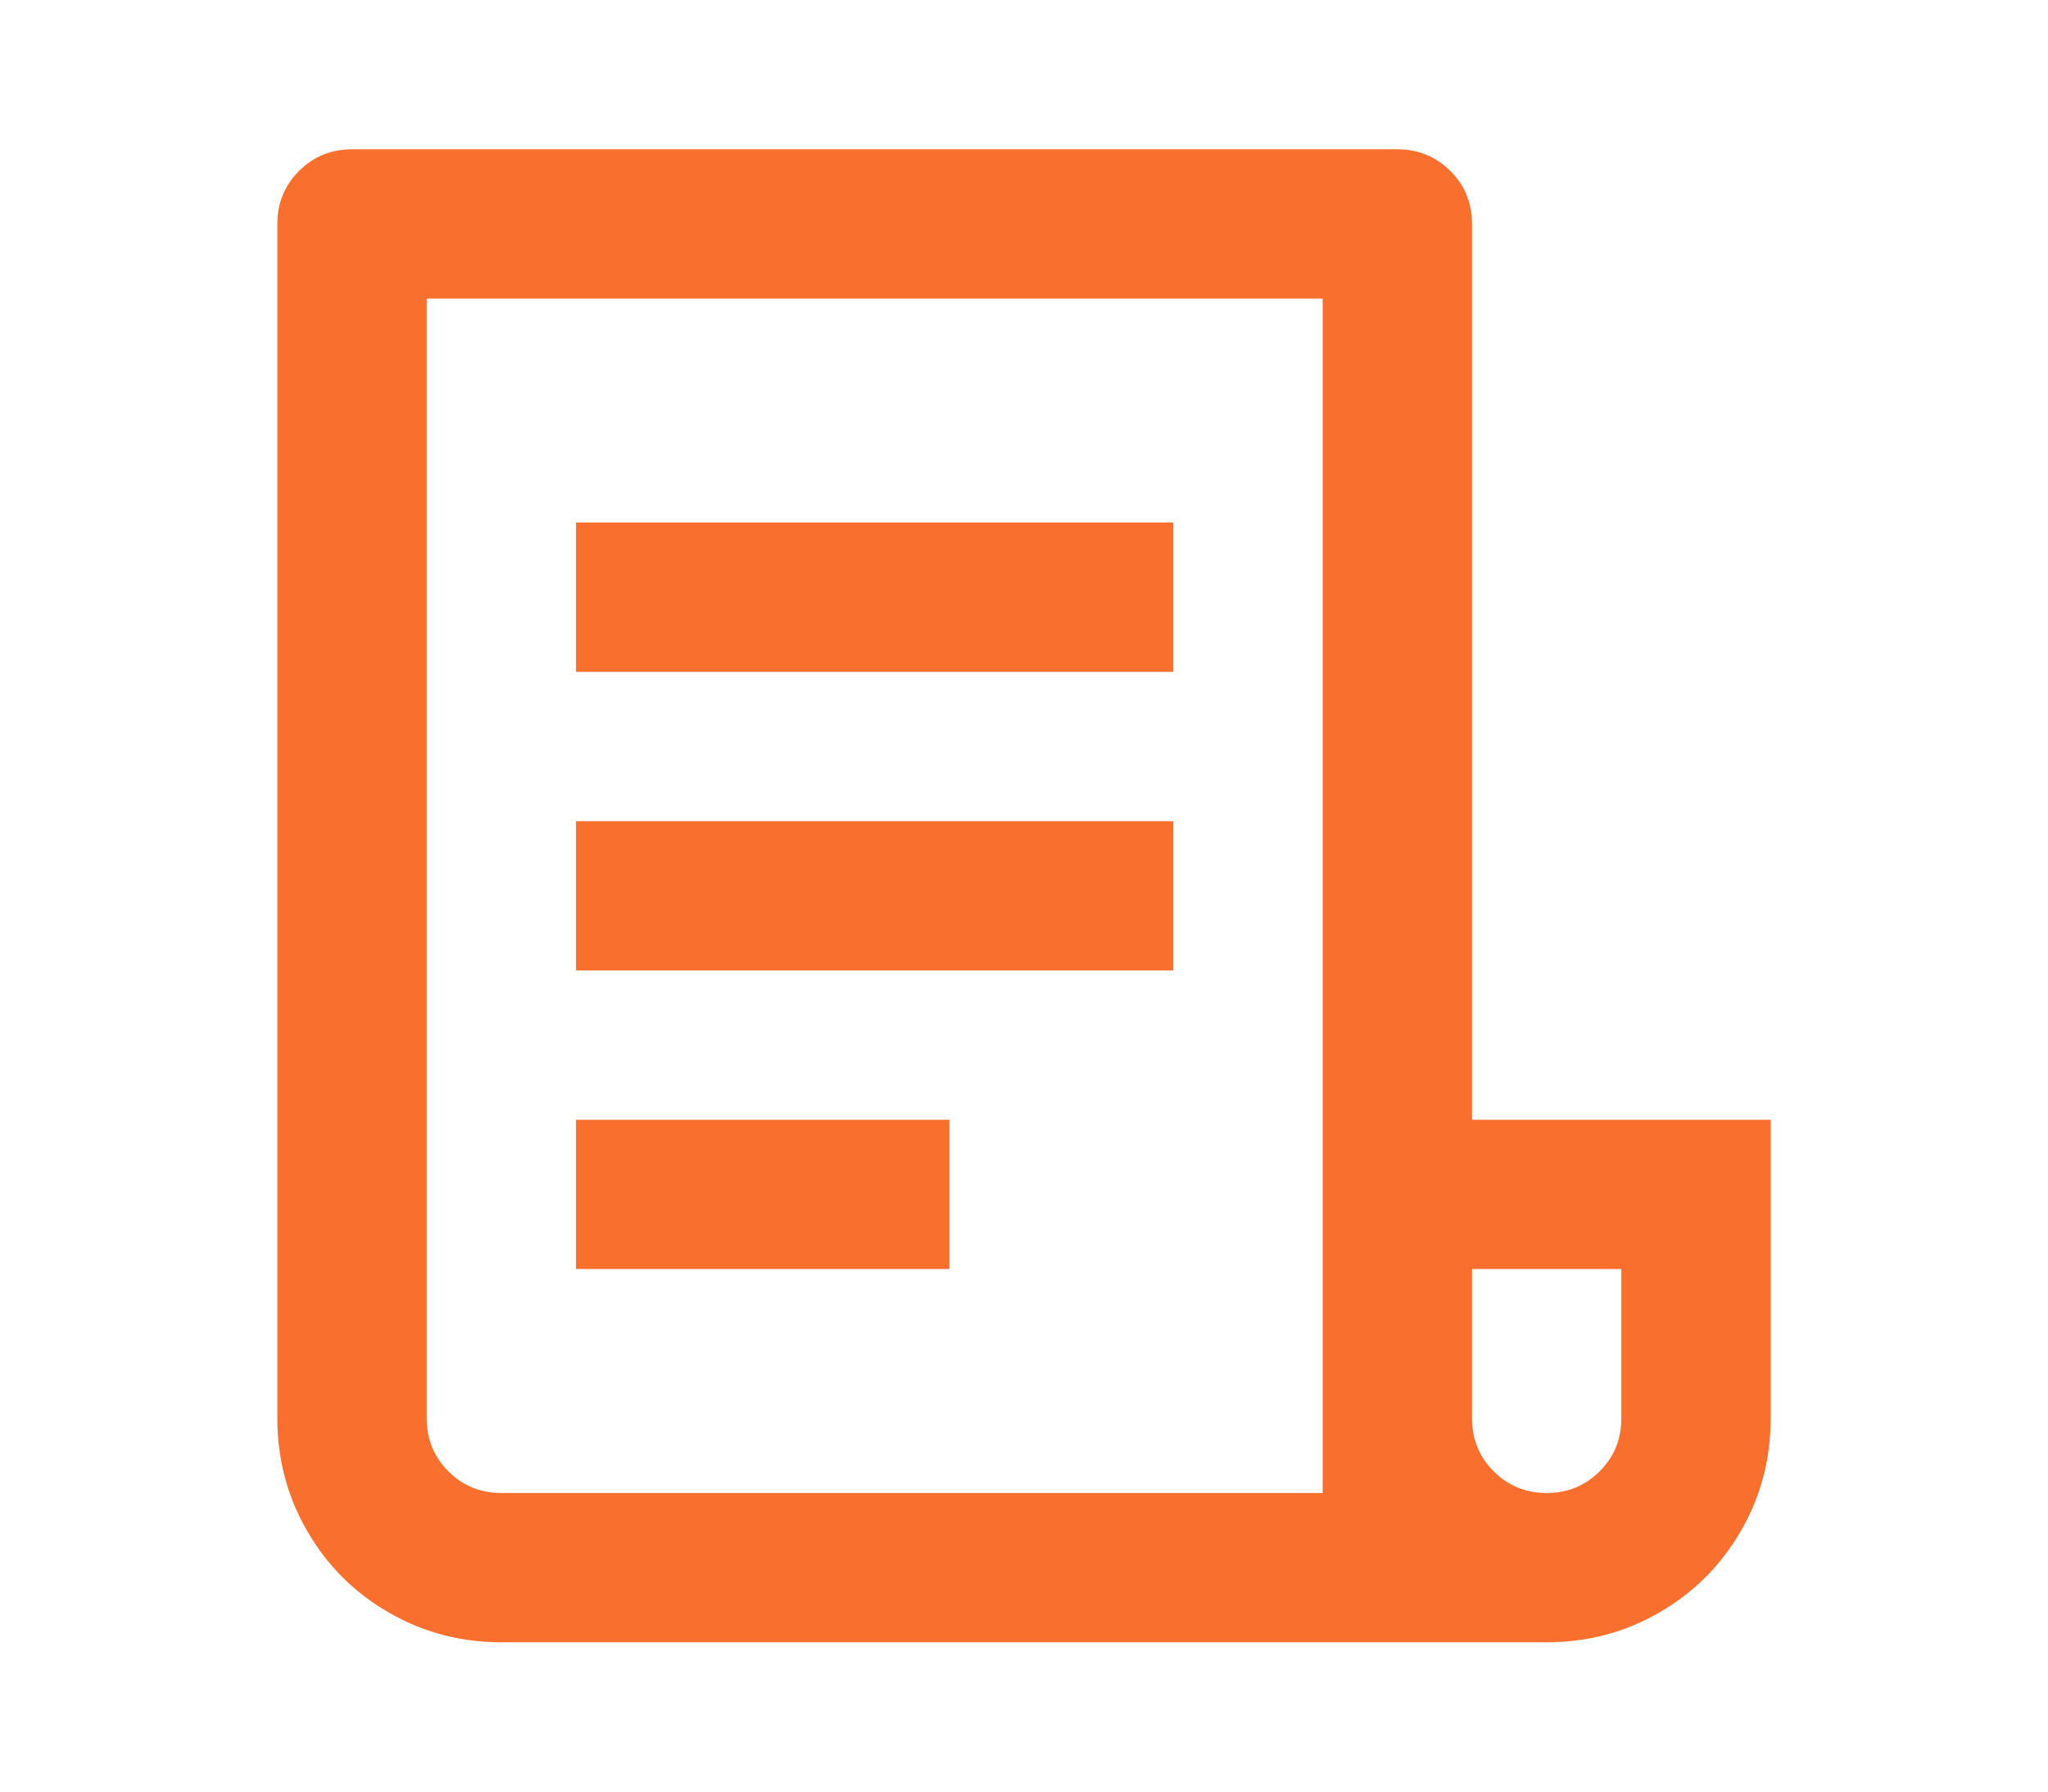 <svg width="24" height="21" viewBox="0 0 24 21" fill="none" xmlns="http://www.w3.org/2000/svg">
<path d="M18.125 19.25H5.875C5.397 19.25 4.956 19.133 4.554 18.9C4.151 18.667 3.833 18.349 3.6 17.946C3.367 17.544 3.25 17.103 3.25 16.625V2.625C3.25 2.38 3.335 2.173 3.504 2.004C3.673 1.835 3.88 1.75 4.125 1.75H16.375C16.62 1.75 16.827 1.835 16.996 2.004C17.166 2.173 17.25 2.38 17.25 2.625V13.125H20.75V16.625C20.75 17.103 20.634 17.544 20.4 17.946C20.167 18.349 19.849 18.667 19.446 18.9C19.044 19.133 18.604 19.25 18.125 19.25ZM17.25 14.875V16.625C17.25 16.87 17.335 17.077 17.504 17.246C17.673 17.415 17.88 17.5 18.125 17.5C18.37 17.5 18.577 17.415 18.746 17.246C18.916 17.077 19 16.87 19 16.625V14.875H17.25ZM15.5 17.5V3.5H5V16.625C5 16.87 5.085 17.077 5.254 17.246C5.423 17.415 5.63 17.5 5.875 17.5H15.5ZM6.75 6.125H13.75V7.875H6.75V6.125ZM6.75 9.625H13.75V11.375H6.75V9.625ZM6.75 13.125H11.125V14.875H6.75V13.125Z" fill="#F96F2D"/>
</svg>
